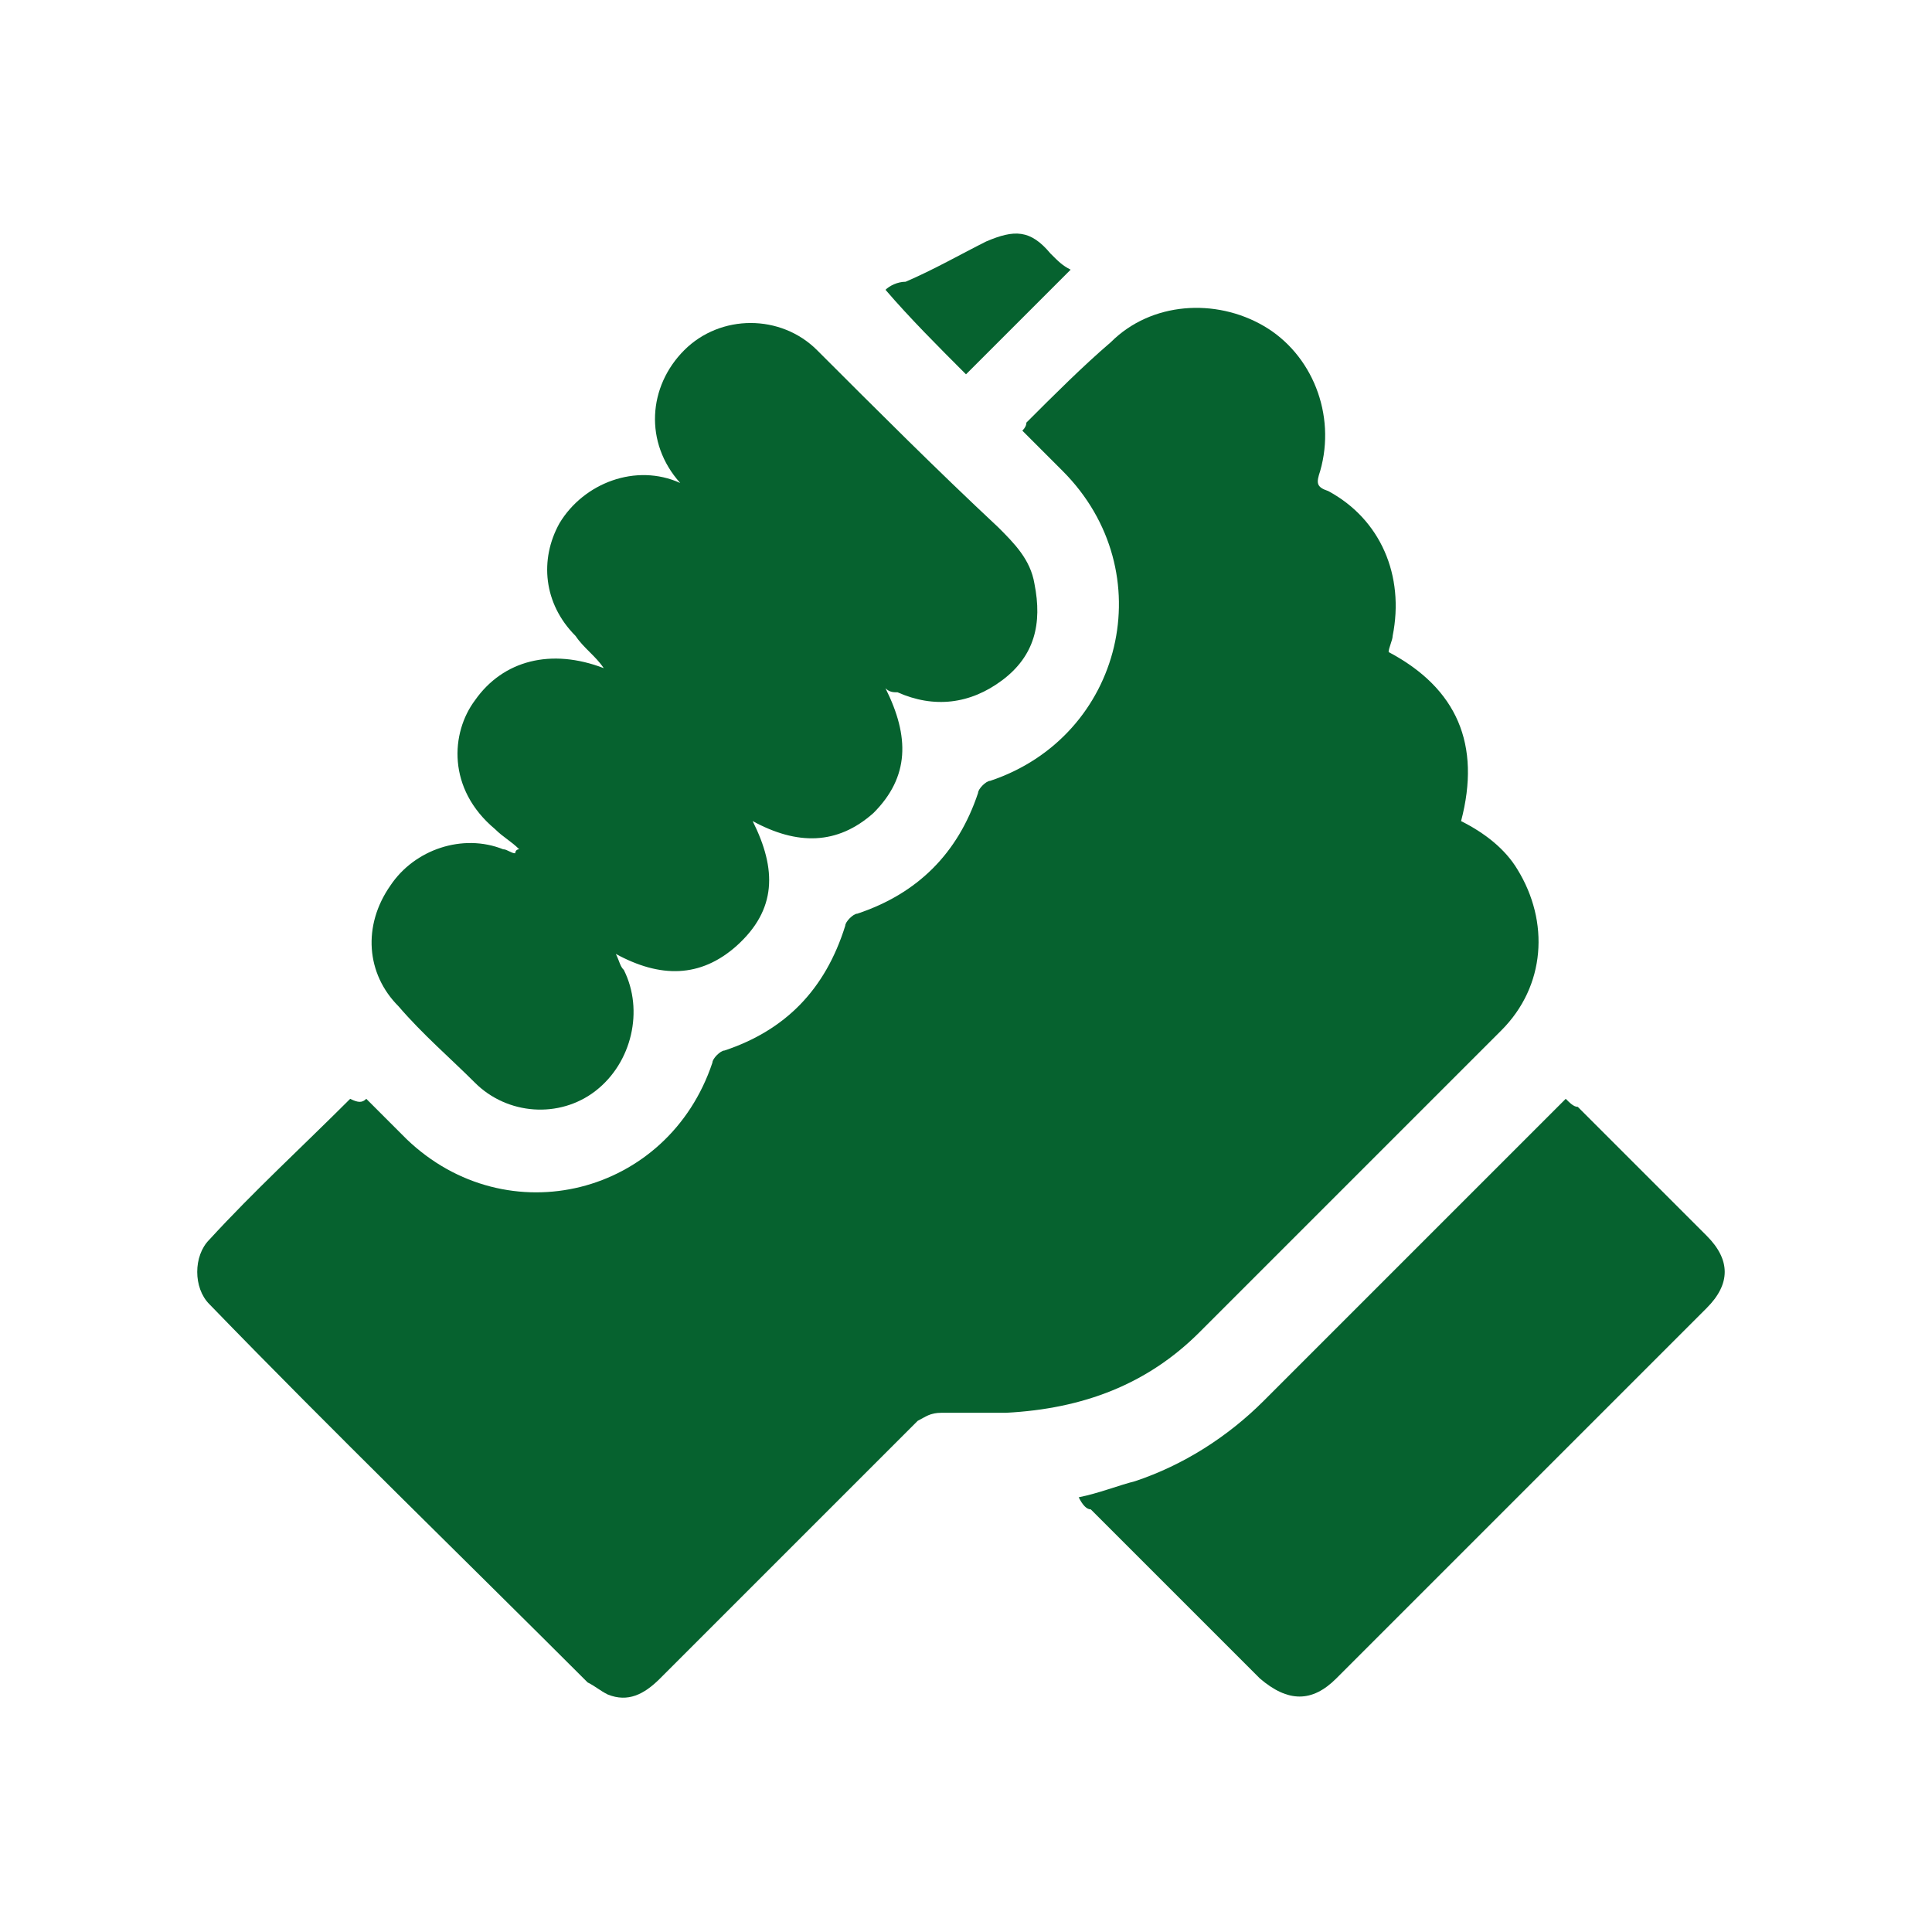 <?xml version="1.0" encoding="UTF-8"?>
<svg id="Layer_1" data-name="Layer 1" xmlns="http://www.w3.org/2000/svg" viewBox="0 0 48 48">
  <defs>
    <style>
      .cls-1 {
        fill: #06622f;
      }
    </style>
  </defs>
  <g id="_Layer_" data-name="&amp;lt;Layer&amp;gt;">
    <g id="_3uQPoq.tif" data-name="3uQPoq.tif">
      <g>
        <path class="cls-1" d="M9.1,27.3c.4.4.7.7,1,1,2.5,2.4,6.5,1.4,7.6-1.9,0-.1.2-.3.3-.3,1.5-.5,2.5-1.5,3-3.1,0-.1.2-.3.3-.3,1.5-.5,2.5-1.5,3-3,0-.1.2-.3.3-.3,3.3-1.1,4.3-5.2,1.8-7.7-.3-.3-.6-.6-1-1q.1-.1.1-.2c.7-.7,1.4-1.4,2.1-2,1-1,2.6-1.1,3.8-.4,1.2.7,1.8,2.2,1.4,3.6-.1.3-.1.4.2.5,1.3.7,1.9,2.1,1.6,3.6,0,.1-.1.3-.1.4,1.7.9,2.3,2.3,1.8,4.2.6.3,1.1.7,1.4,1.2.8,1.3.7,2.9-.4,4-1.7,1.7-3.4,3.4-5.2,5.2-.8.8-1.6,1.6-2.3,2.3-1.3,1.3-2.9,1.9-4.8,2h-1.6c-.3,0-.4.1-.6.2-2.1,2.1-4.3,4.3-6.4,6.4-.4.4-.8.6-1.3.4-.2-.1-.3-.2-.5-.3-3.1-3.1-6.3-6.2-9.4-9.4-.4-.4-.4-1.2,0-1.6,1.1-1.2,2.3-2.3,3.5-3.5.2.1.3.1.4,0Z"/>
        <path class="cls-1" d="M22,17.1c.6,1.2.6,2.2-.3,3.1-.9.8-1.9.8-3,.2.6,1.2.6,2.2-.4,3.1-.9.8-1.9.8-3,.2.1.2.1.3.2.4.5,1,.2,2.3-.7,3-.9.7-2.2.6-3-.2-.6-.6-1.3-1.2-1.9-1.9-.8-.8-.9-2-.2-3,.6-.9,1.8-1.3,2.8-.9.1,0,.2.1.3.1,0,0,0-.1.1-.1-.2-.2-.4-.3-.6-.5-1.2-1-1.1-2.4-.5-3.2.7-1,1.9-1.3,3.2-.8-.2-.3-.5-.5-.7-.8-.8-.8-.9-1.9-.4-2.8.6-1,1.9-1.5,3-1,.1,0,.2.1.4.2-.3,0-.3-.1-.4-.2-.9-1-.8-2.4.1-3.3.9-.9,2.4-.9,3.3,0,1.5,1.5,3,3,4.5,4.4.4.4.8.8.9,1.4.2,1,0,1.8-.8,2.4s-1.7.7-2.6.3c-.1,0-.2,0-.3-.1Z"/>
        <path class="cls-1" d="M26.8,37.2c.5-.1,1-.3,1.4-.4,1.2-.4,2.3-1.1,3.2-2l7.2-7.2c.1-.1.2-.2.3-.3.1.1.2.2.3.2,1.1,1.1,2.2,2.2,3.2,3.2.6.6.6,1.2,0,1.8l-9.2,9.2c-.6.6-1.2.6-1.9,0-1.4-1.4-2.8-2.8-4.2-4.2-.1,0-.2-.1-.3-.3Z"/>
        <path class="cls-1" d="M24,9.3c-.7-.7-1.4-1.4-2-2.1.1-.1.3-.2.5-.2.7-.3,1.4-.7,2-1,.7-.3,1.1-.3,1.6.3.2.2.3.3.5.4-.9.9-1.7,1.7-2.6,2.6Z"/>
      </g>
    </g>
  </g>
</svg>